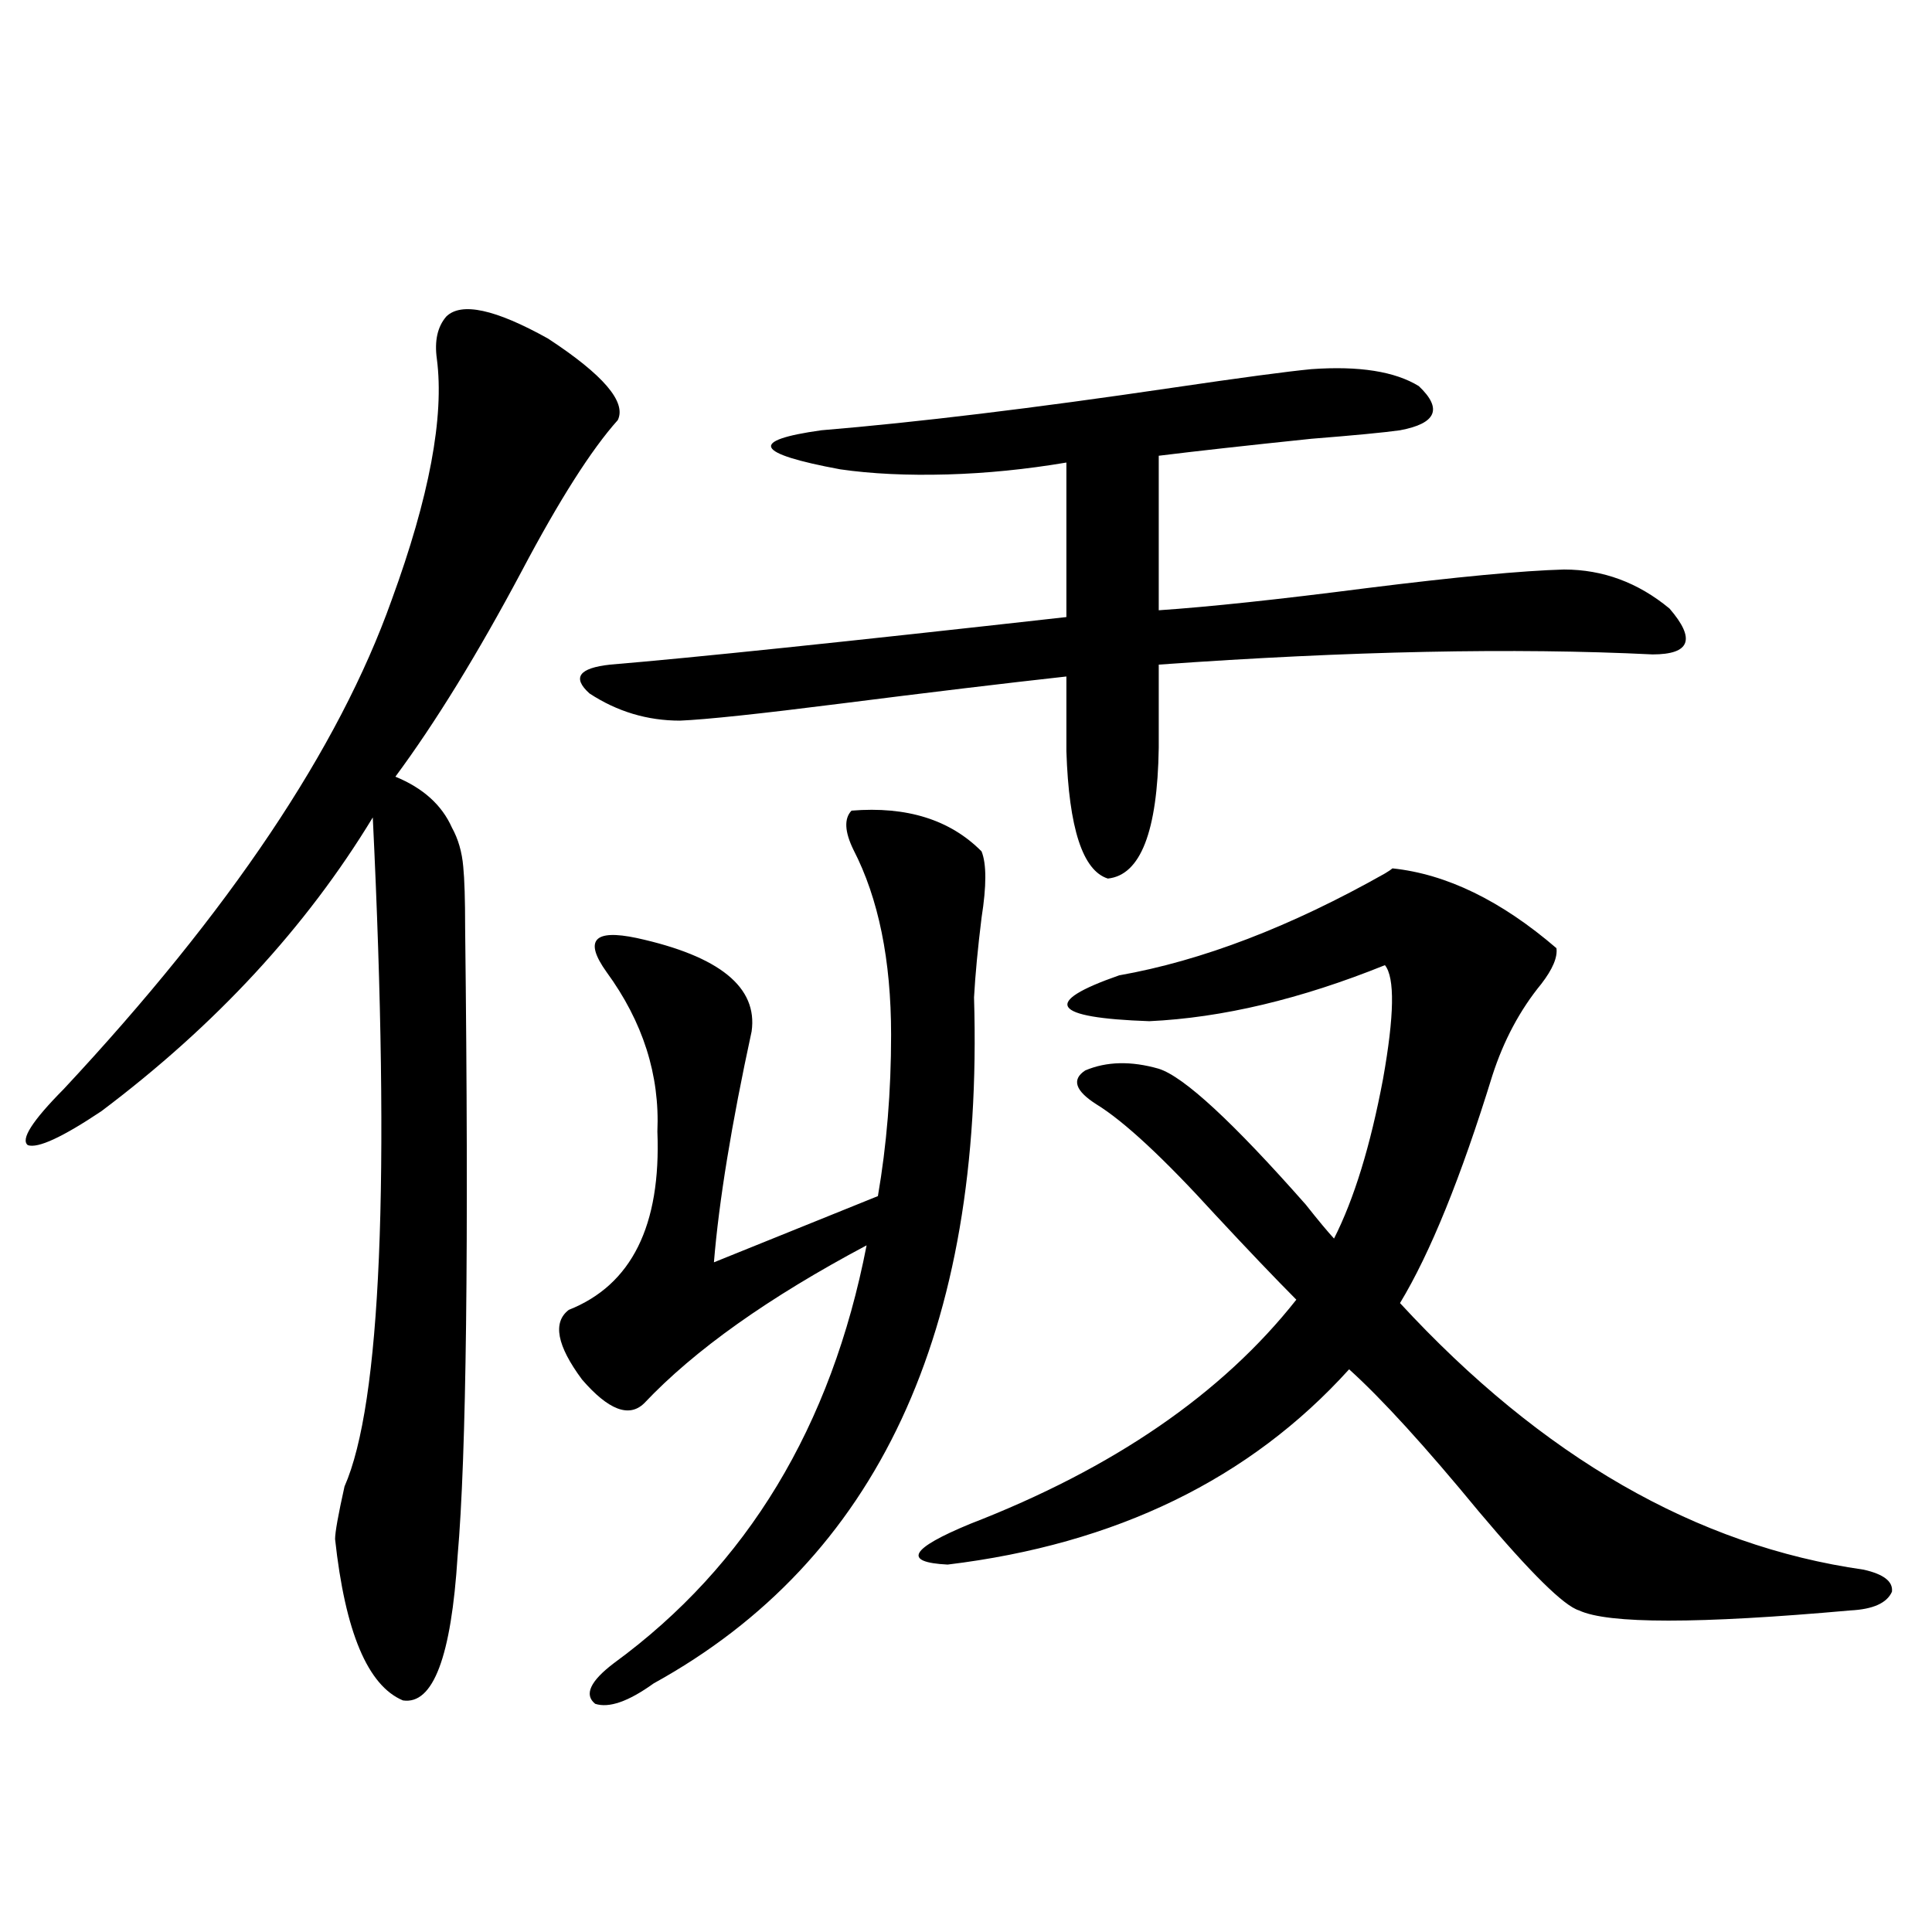 <?xml version="1.0" encoding="utf-8"?>
<!-- Generator: Adobe Illustrator 16.0.0, SVG Export Plug-In . SVG Version: 6.00 Build 0)  -->
<!DOCTYPE svg PUBLIC "-//W3C//DTD SVG 1.1//EN" "http://www.w3.org/Graphics/SVG/1.1/DTD/svg11.dtd">
<svg version="1.1" id="图层_1" xmlns="http://www.w3.org/2000/svg" xmlns:xlink="http://www.w3.org/1999/xlink" x="0px" y="0px"
	 width="1000px" height="1000px" viewBox="0 0 1000 1000" enable-background="new 0 0 1000 1000" xml:space="preserve">
<path d="M319.772,217.438c-13.658,15.243-30.243,41.309-49.755,78.223c-22.773,42.778-44.557,78.223-65.364,106.348
	c14.299,5.864,24.055,14.653,29.268,26.367c3.247,5.864,5.198,12.606,5.854,20.215c0.641,6.454,0.976,17.001,0.976,31.641
	c1.951,165.234,0.641,273.642-3.902,325.195c-3.262,52.144-12.683,77.042-28.292,74.707c-18.216-7.622-29.923-35.458-35.121-83.496
	c0-3.516,1.616-12.593,4.878-27.246c18.856-42.765,23.734-158.203,14.634-346.289c-34.48,56.841-81.309,107.528-140.484,152.051
	c-20.167,13.485-32.85,19.336-38.048,17.578c-3.902-2.925,2.271-12.593,18.536-29.004
	c85.852-91.983,142.436-176.358,169.752-253.125c19.512-53.312,27.316-94.922,23.414-124.805c-1.311-9.366,0.32-16.699,4.878-21.973
	c7.805-7.608,25.365-3.805,52.682,11.426C312.288,194.009,324.315,208.071,319.772,217.438z M461.232,535.602
	c0-38.672-6.509-70.601-19.512-95.801c-4.558-9.366-4.878-16.108-0.976-20.215c28.612-2.335,51.051,4.696,67.315,21.094
	c2.592,6.454,2.592,17.88,0,34.277c-1.951,15.82-3.262,29.595-3.902,41.309c5.198,172.856-50.09,291.22-165.85,355.078
	c-13.018,9.366-23.094,12.882-30.243,10.547c-5.854-4.696-2.606-11.728,9.756-21.094c68.932-50.386,112.513-122.456,130.729-216.211
	c-50.73,26.958-89.113,54.204-115.119,81.738c-7.805,7.622-18.536,3.516-32.194-12.305c-13.018-17.578-15.289-29.581-6.829-36.035
	c32.515-12.882,47.804-43.644,45.853-92.285c1.296-29.292-7.484-56.827-26.341-82.617c-5.854-8.198-7.484-13.761-4.878-16.699
	c2.592-2.925,9.421-3.214,20.487-0.879c42.926,9.38,62.758,25.488,59.511,48.34c-10.411,48.052-16.92,87.891-19.512,119.531
	l84.876-34.277C458.946,592.73,461.232,564.907,461.232,535.602z M678.788,191.07c24.71-1.758,43.246,1.181,55.608,8.789
	c12.348,11.728,9.101,19.336-9.756,22.852c-8.46,1.181-23.749,2.637-45.853,4.395c-33.825,3.516-60.166,6.454-79.022,8.789v79.98
	c26.006-1.758,61.782-5.562,107.314-11.426c46.828-5.851,80.974-9.077,102.437-9.668c20.152,0,38.368,6.743,54.633,20.215
	c13.658,15.82,10.731,23.73-8.78,23.73c-71.553-3.516-156.749-1.758-255.604,5.273v43.066c-0.655,43.368-9.436,65.918-26.341,67.676
	c-13.018-4.093-20.167-26.065-21.463-65.918v-38.672c-31.874,3.516-70.897,8.212-117.07,14.063
	c-41.63,5.273-69.267,8.212-82.925,8.789c-16.92,0-32.529-4.683-46.828-14.063c-9.115-8.198-5.533-13.184,10.731-14.941
	c42.271-3.516,120.973-11.714,236.092-24.609v-79.98c-20.822,3.516-41.31,5.575-61.462,6.152
	c-20.822,0.59-39.358-0.289-55.608-2.637c-44.236-8.199-47.483-14.941-9.756-20.215c49.42-4.093,109.906-11.426,181.459-21.973
	C642.356,195.465,666.426,192.251,678.788,191.07z M720.738,449.469c27.957,2.938,56.249,16.699,84.876,41.309
	c0.641,4.696-1.951,10.849-7.805,18.457c-11.066,13.485-19.512,29.306-25.365,47.461c-16.265,52.734-32.194,91.997-47.804,117.773
	c73.489,79.692,153.487,125.684,239.994,137.988c10.396,2.349,15.274,6.152,14.634,11.426c-2.606,5.851-9.756,9.077-21.463,9.668
	c-78.702,7.031-125.53,7.031-140.484,0c-7.805-2.349-25.045-19.336-51.706-50.977c-27.972-33.976-50.41-58.585-67.315-73.828
	c-51.386,56.841-120.652,90.527-207.8,101.074c-23.414-1.167-19.512-8.198,11.707-21.094
	c74.145-28.702,130.394-67.374,168.776-116.016c-11.066-11.124-25.045-25.776-41.95-43.945
	c-26.676-29.292-47.163-48.34-61.462-57.129c-11.066-7.031-13.018-12.882-5.854-17.578c11.052-4.683,23.734-4.972,38.048-0.879
	c13.003,4.106,38.368,27.548,76.096,70.313c6.494,8.212,11.372,14.063,14.634,17.578c10.396-20.503,18.856-48.038,25.365-82.617
	c5.854-32.808,6.174-52.433,0.976-58.887c-43.581,17.578-84.235,27.246-121.948,29.004c-50.73-1.758-55.943-9.668-15.609-23.73
	c42.926-7.608,88.778-25.187,137.558-52.734C718.787,450.938,720.083,450.06,720.738,449.469z"/>
</svg>
